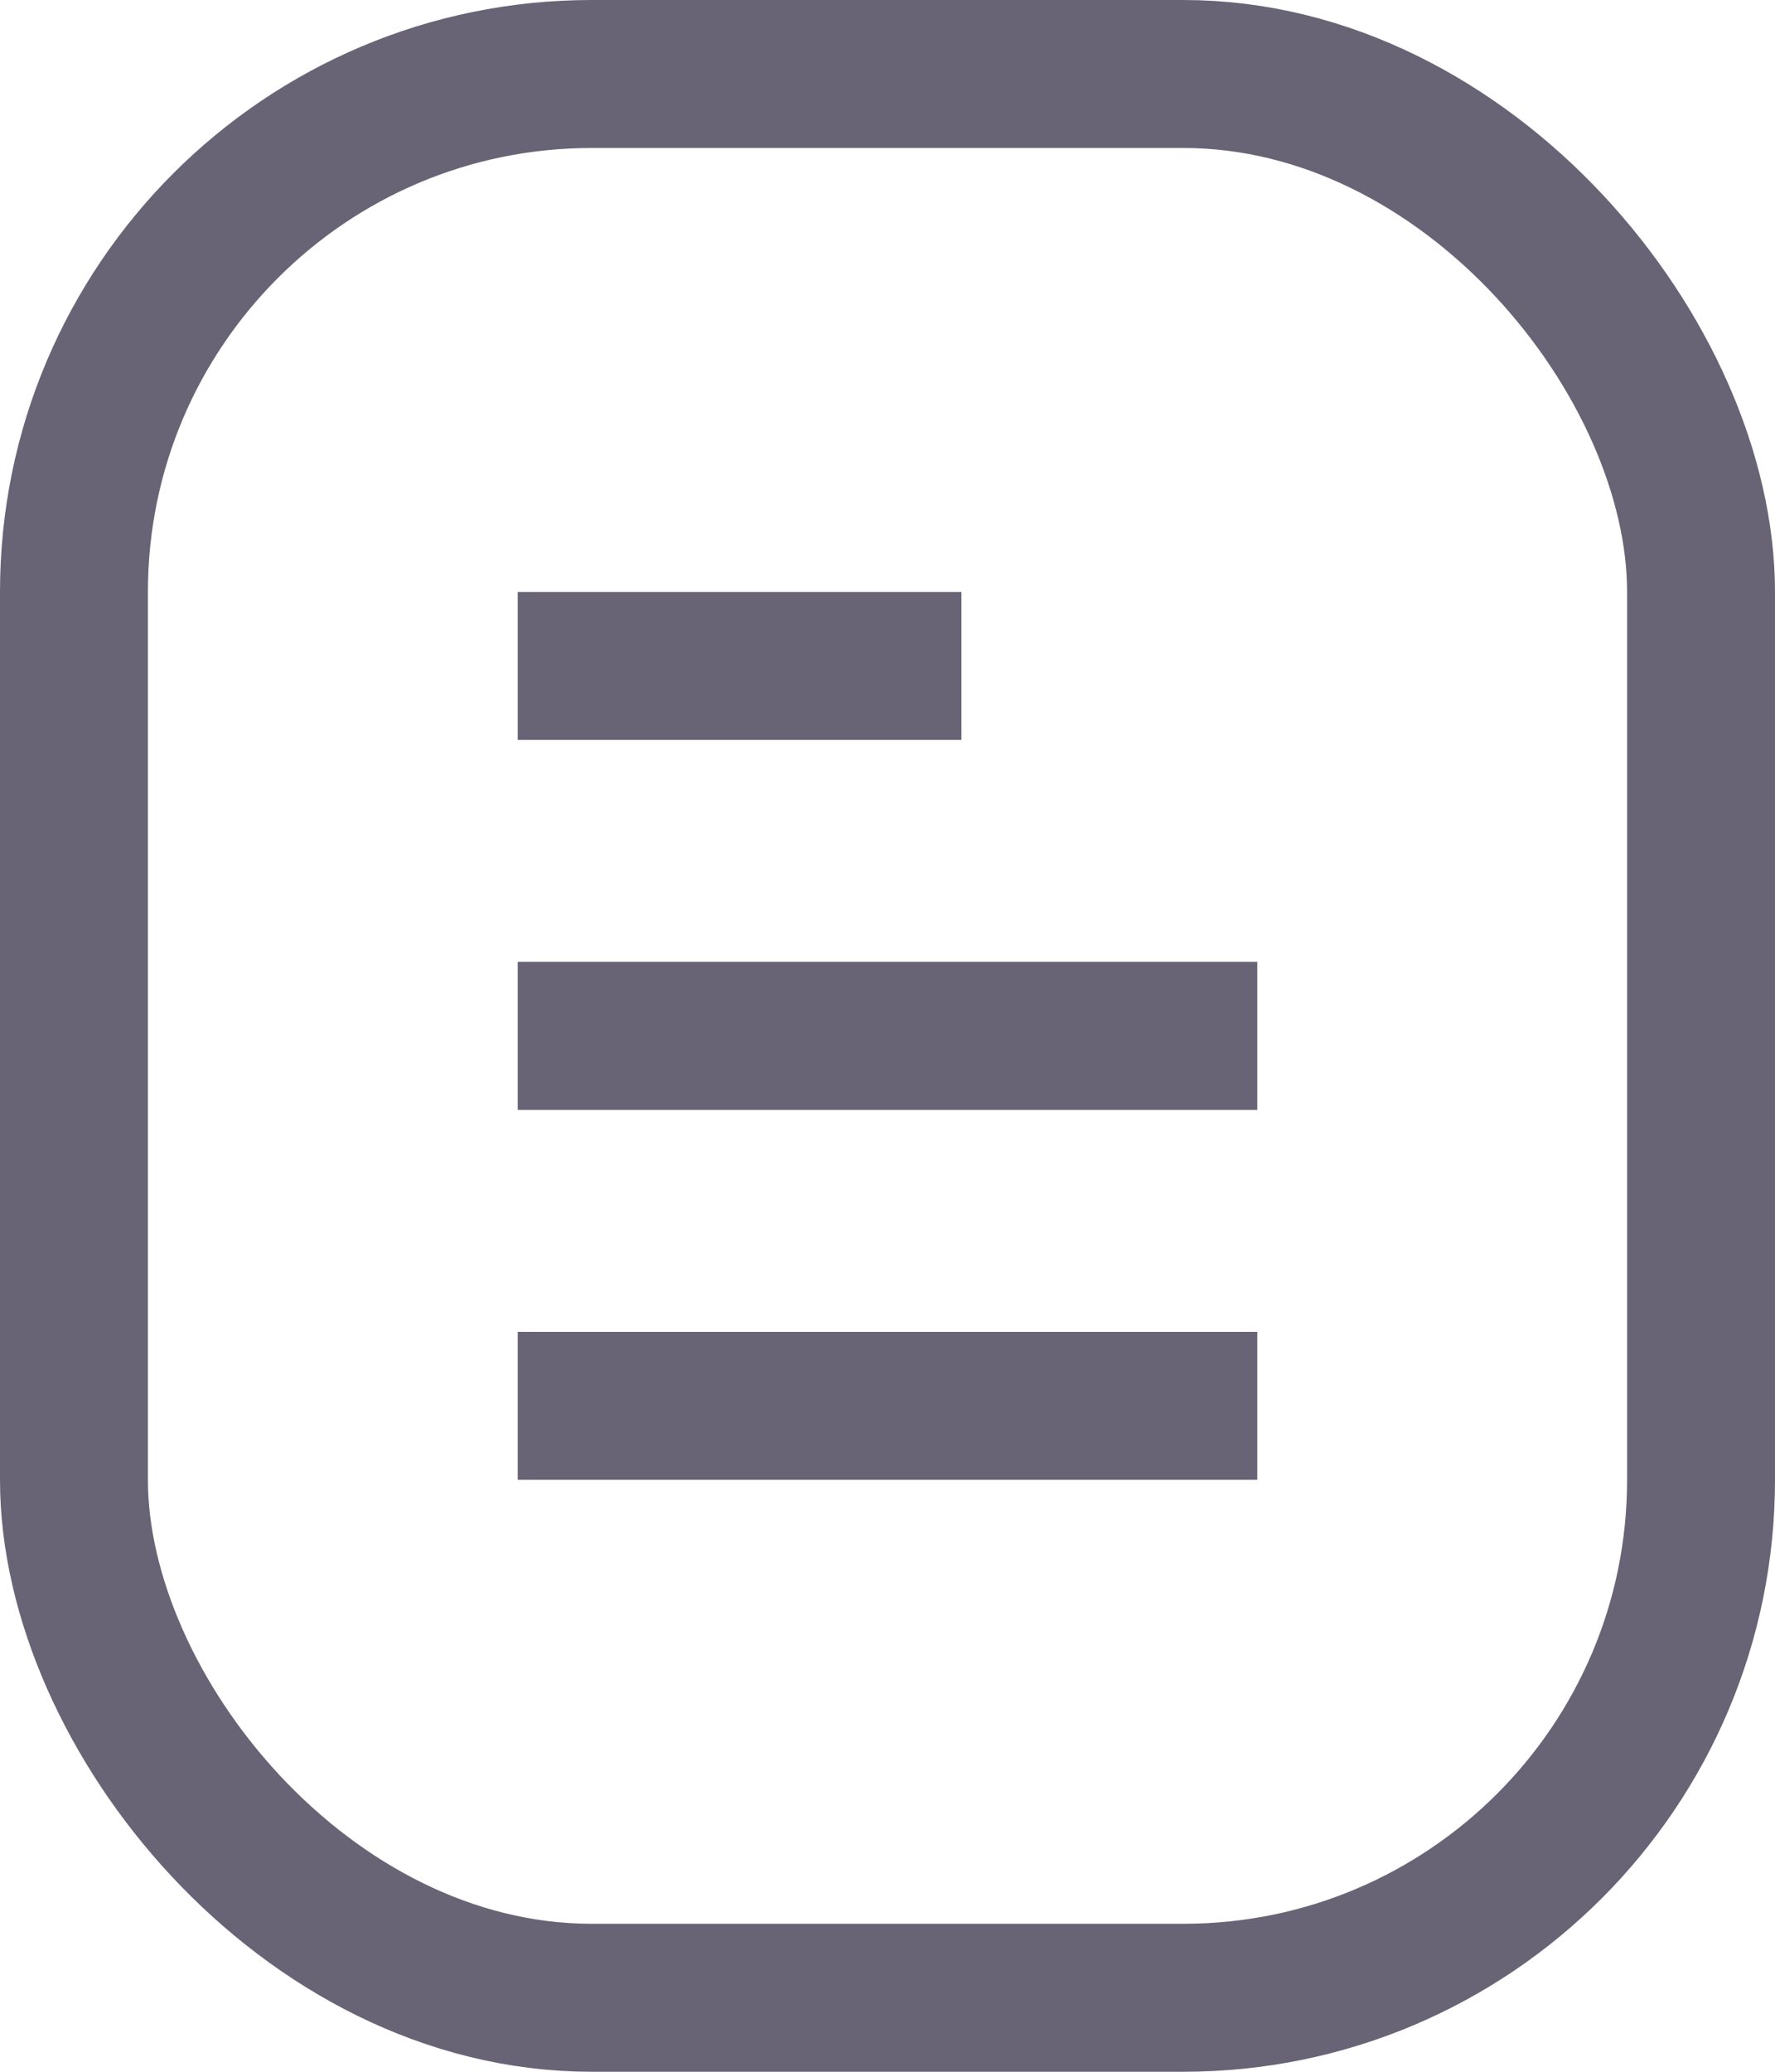 <svg id="testQuestionNum" xmlns="http://www.w3.org/2000/svg" width="12" height="14" viewBox="0 0 12 14">
  <g id="Rectangle_1" data-name="Rectangle 1" fill="none" stroke="#686475" stroke-width="1">
    <rect width="12" height="14" rx="4" stroke="none"/>
    <rect x="0.5" y="0.5" width="11" height="13" rx="3.5" fill="none"/>
  </g>
  <line id="Line_6" data-name="Line 6" x2="3" transform="translate(3.5 4.5)" fill="none" stroke="#686475" stroke-width="1"/>
  <line id="Line_7" data-name="Line 7" x2="5" transform="translate(3.5 7)" fill="none" stroke="#686475" stroke-width="1"/>
  <line id="Line_8" data-name="Line 8" x2="5" transform="translate(3.5 9.5)" fill="none" stroke="#686475" stroke-width="1"/>
</svg>
